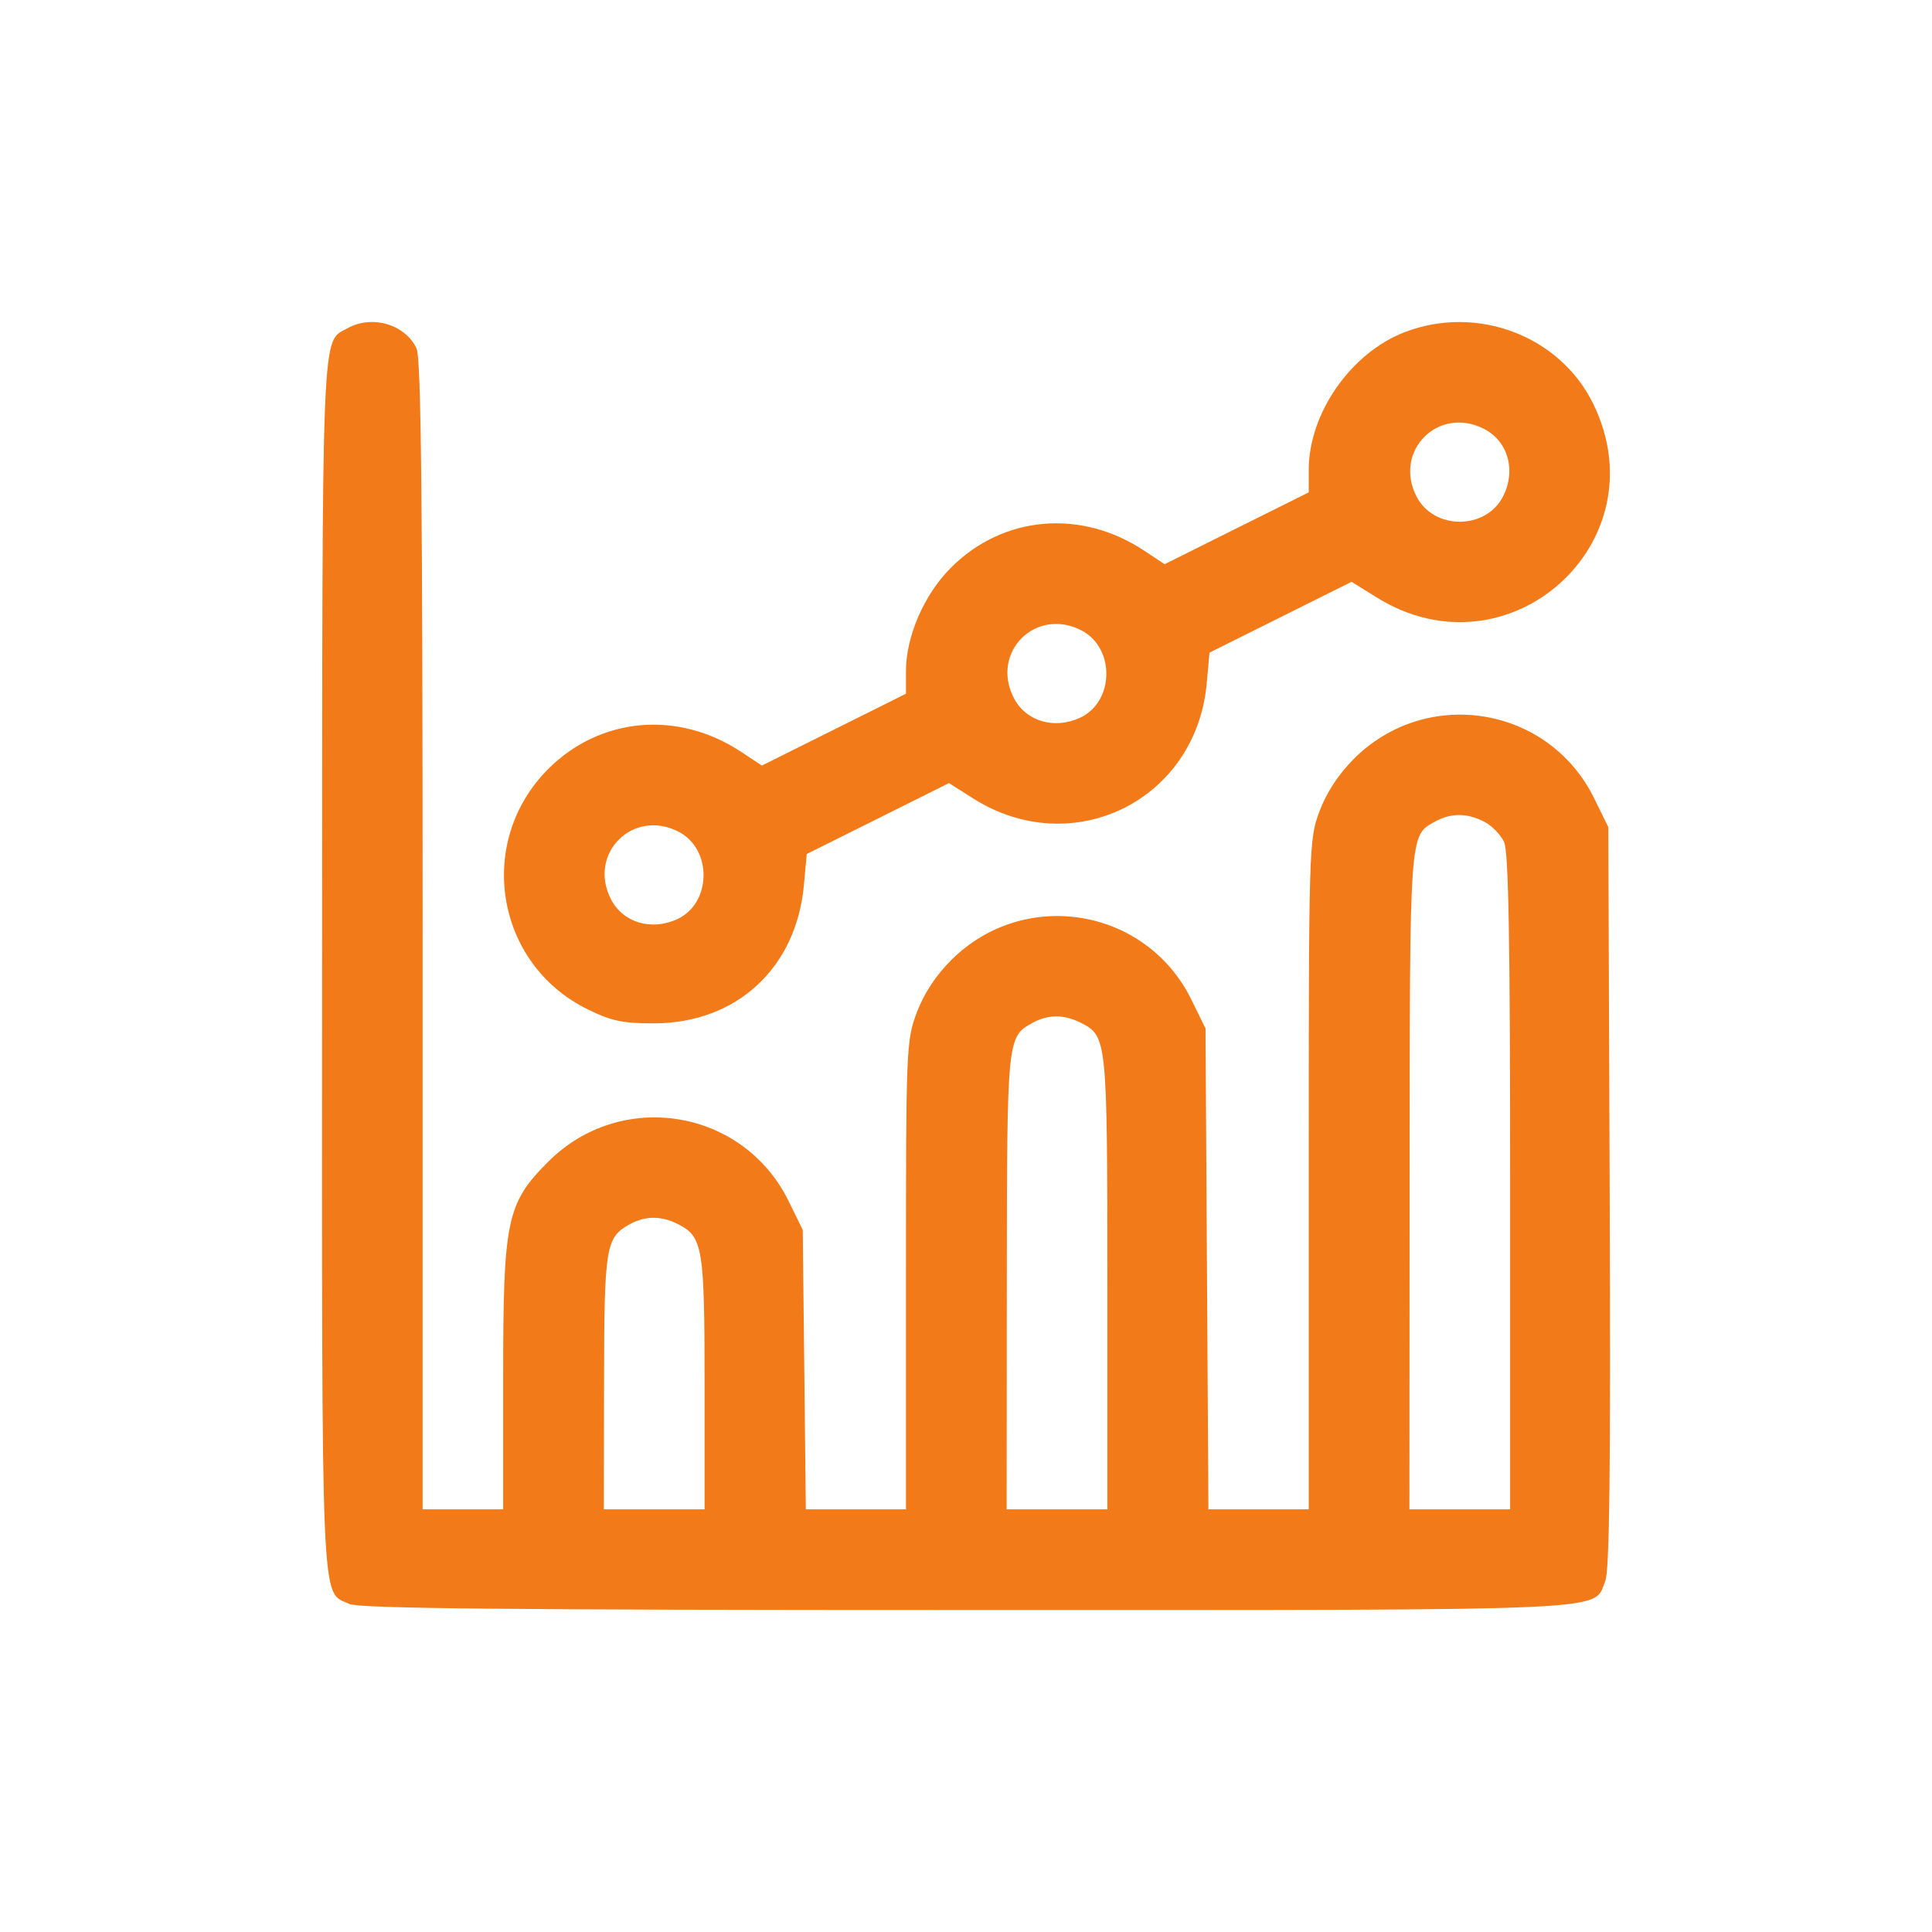 <svg xmlns="http://www.w3.org/2000/svg" width="70" height="70" viewBox="0 0 70 70" fill="none"><path fill-rule="evenodd" clip-rule="evenodd" d="M12.596 11.89C11.636 12.422 11.677 11.383 11.67 34.948C11.663 58.798 11.614 57.638 12.662 58.115C13.024 58.28 18.448 58.333 35.031 58.333C58.948 58.333 57.704 58.389 58.16 57.29C58.317 56.91 58.359 53.267 58.322 43.372L58.272 29.968L57.759 28.924C56.117 25.579 51.694 24.854 49.051 27.496C48.5 28.048 48.062 28.716 47.809 29.392C47.424 30.422 47.418 30.614 47.418 42.561V54.685H45.6H43.783L43.731 45.975L43.678 37.264L43.166 36.22C41.523 32.875 37.1 32.151 34.458 34.793C33.906 35.344 33.469 36.012 33.215 36.689C32.836 37.702 32.825 37.992 32.825 46.209V54.685H31.011H29.197L29.141 49.623L29.085 44.561L28.572 43.517C26.93 40.172 22.507 39.447 19.864 42.09C18.358 43.596 18.231 44.2 18.231 49.858V54.685H16.772H15.312V33.898C15.312 18.171 15.259 12.995 15.094 12.633C14.695 11.757 13.486 11.397 12.596 11.89ZM50.895 12.035C48.946 12.784 47.418 14.975 47.418 17.024V17.839L44.807 19.14L42.197 20.442L41.45 19.948C39.159 18.432 36.342 18.68 34.458 20.565C33.483 21.539 32.825 23.053 32.825 24.32V25.135L30.214 26.437L27.604 27.738L26.857 27.244C24.566 25.728 21.749 25.977 19.864 27.861C17.221 30.504 17.946 34.927 21.291 36.569C22.158 36.995 22.568 37.081 23.704 37.078C26.692 37.07 28.855 35.069 29.128 32.062L29.229 30.943L31.807 29.658L34.384 28.373L35.257 28.927C38.855 31.209 43.337 29.005 43.721 24.765L43.823 23.646L46.396 22.363L48.97 21.08L49.884 21.648C54.655 24.614 60.187 19.661 57.724 14.628C56.519 12.165 53.521 11.027 50.895 12.035ZM53.776 15.543C54.644 15.992 54.939 17.057 54.455 17.993C53.827 19.207 51.954 19.207 51.326 17.993C50.47 16.337 52.12 14.687 53.776 15.543ZM39.183 22.84C40.414 23.477 40.377 25.439 39.123 26.01C38.187 26.437 37.167 26.129 36.733 25.29C35.877 23.634 37.527 21.984 39.183 22.84ZM53.776 29.772C54.053 29.915 54.377 30.247 54.497 30.51C54.658 30.865 54.715 34.039 54.715 42.837V54.685H52.891H51.066L51.073 42.782C51.08 30.028 51.061 30.286 51.998 29.766C52.57 29.449 53.157 29.451 53.776 29.772ZM24.589 30.136C25.82 30.773 25.784 32.736 24.53 33.307C23.594 33.733 22.573 33.426 22.139 32.586C21.283 30.93 22.933 29.28 24.589 30.136ZM39.183 37.068C40.108 37.547 40.121 37.676 40.121 46.485V54.685H38.297H36.473L36.479 46.431C36.486 37.599 36.489 37.571 37.405 37.063C37.977 36.746 38.563 36.748 39.183 37.068ZM24.589 44.365C25.462 44.816 25.528 45.218 25.528 50.133V54.685H23.704H21.879L21.886 50.079C21.893 45.16 21.945 44.84 22.812 44.359C23.383 44.043 23.97 44.044 24.589 44.365Z" fill="#F37A19"></path></svg>